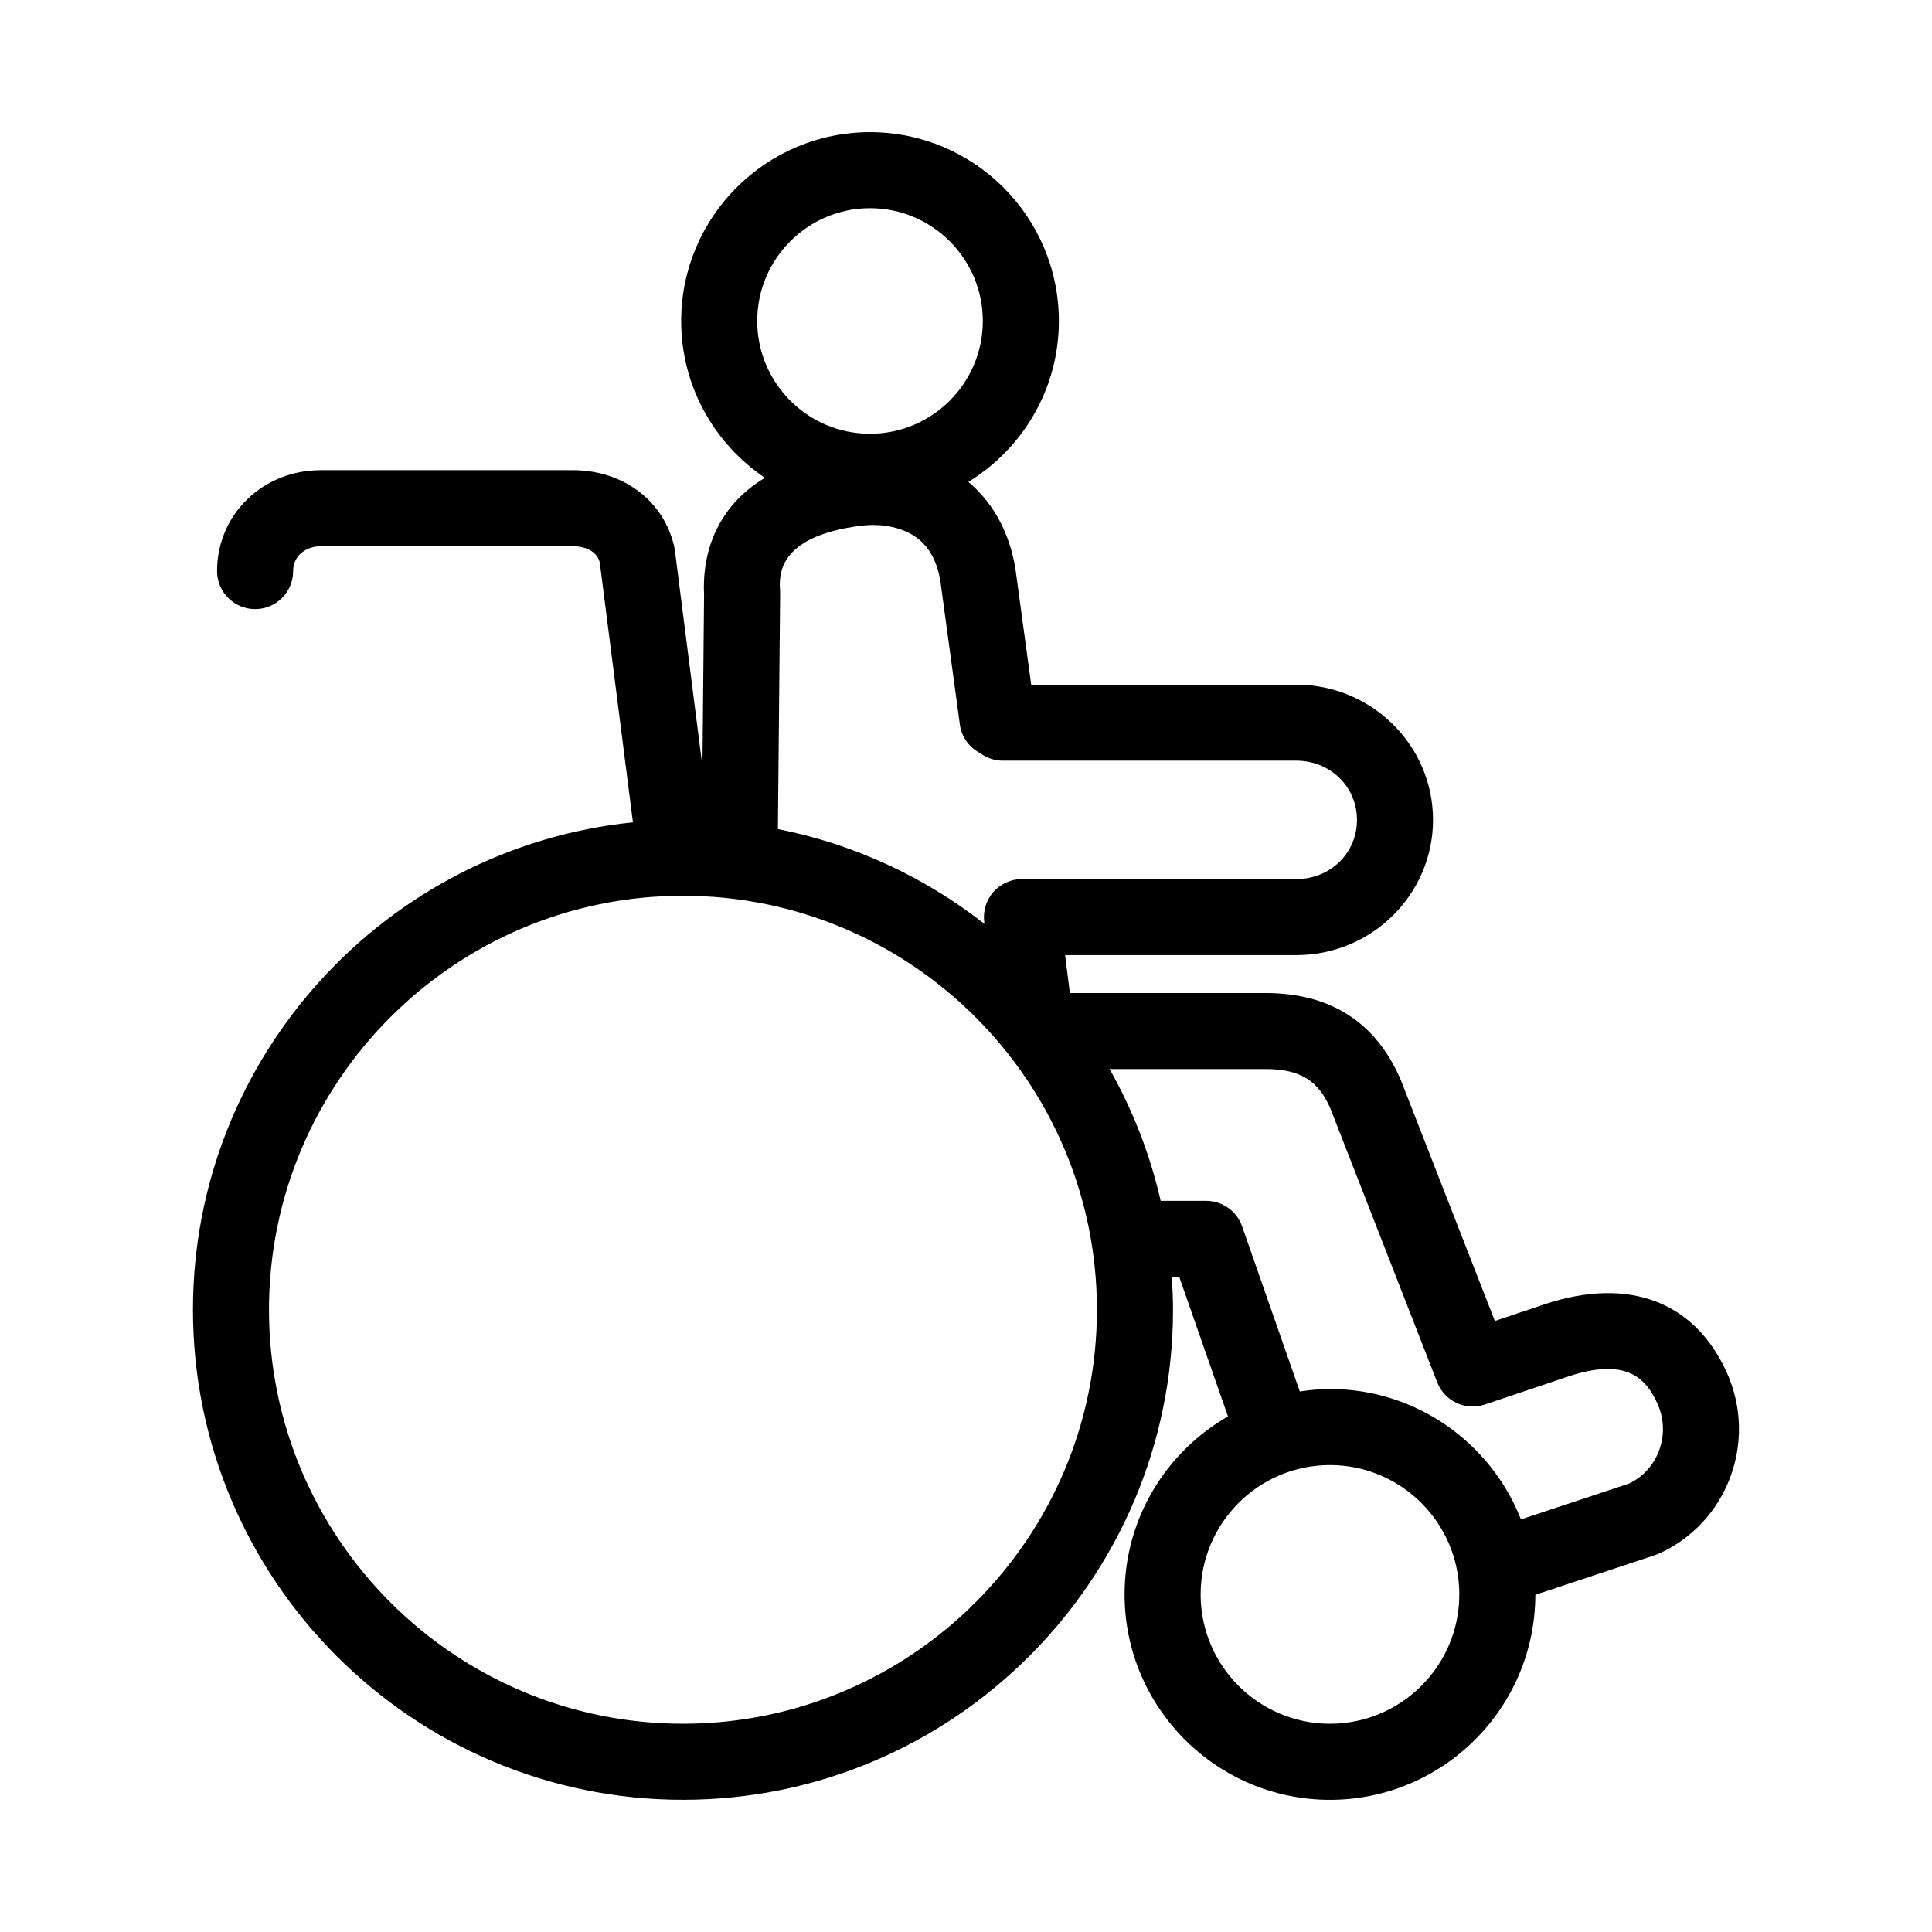 <?xml version="1.0" encoding="UTF-8"?>
<!-- Uploaded to: ICON Repo, www.iconrepo.com, Generator: ICON Repo Mixer Tools -->
<svg fill="#000000" width="800px" height="800px" version="1.1" viewBox="144 144 512 512" xmlns="http://www.w3.org/2000/svg">
 <path d="m601.65 507.81c-8.469-18.895-25.996-25.539-48.195-18.203l-13.305 4.469-24.965-63.98c-6.559-15.215-18.617-22.93-35.836-22.93l-51.816 0.004-1.273-10.051h61.289c19.973 0 36.215-16.078 36.215-35.836 0-19.758-16.246-35.836-36.215-35.836h-70.273l-3.859-28.375c-1.203-10.621-5.637-19.336-12.785-25.363 14.355-8.805 23.977-24.602 23.977-42.637 0-27.594-22.449-50.043-50.043-50.043-27.598 0-50.047 22.449-50.047 50.043 0 17.289 8.816 32.551 22.188 41.551-15.008 9.059-16.512 23.418-16.121 30.863l-0.434 45.586-7.297-57.184c-0.039-0.301-0.098-0.598-0.156-0.891-2.684-12.195-13.488-20.395-26.863-20.395h-66.805c-15.426 0-27.504 11.75-27.504 26.742 0 5.562 4.516 10.078 10.078 10.078s10.078-4.516 10.078-10.078c0-4.328 3.699-6.59 7.352-6.59h66.805c1.406 0 5.992 0.312 7.098 4.242l8.793 68.93c-65.395 6.66-116.59 62.055-116.59 129.18 0 71.605 58.254 129.86 129.86 129.86 71.605-0.004 129.86-58.258 129.86-129.86 0-2.934-0.133-5.836-0.328-8.715h1.977l12.918 36.969c-16.348 9.402-27.402 27.008-27.402 47.184 0 30.012 24.418 54.43 54.43 54.43 29.98 0 54.375-24.371 54.426-54.336l31.77-10.535c0.316-0.105 0.637-0.227 0.945-0.367 18.145-8.137 26.246-29.629 18.055-47.93zm-98.035-146.53c0 8.797-7.055 15.684-16.062 15.684h-72.723c-2.891 0-5.648 1.246-7.559 3.414-1.914 2.172-2.805 5.059-2.438 7.93l0.07 0.543c-15.754-12.34-34.395-21.129-54.75-25.141l0.594-62.387c0-0.242-0.004-0.488-0.02-0.734-0.25-3.91-0.91-14.305 21.039-17.219 6.062-0.805 11.715 0.422 15.496 3.371 3.426 2.672 5.488 6.914 6.16 12.816l4.953 36.449c0.457 3.391 2.551 6.133 5.375 7.582 1.672 1.238 3.723 1.996 5.969 1.996h77.828c9.012 0.012 16.066 6.902 16.066 15.695zm-129.05-162.11c16.48 0 29.891 13.41 29.891 29.891 0 16.48-13.406 29.891-29.891 29.891-16.484 0-29.895-13.41-29.895-29.891 0-16.48 13.414-29.891 29.895-29.891zm-49.57 401.64c-60.496 0-109.71-49.219-109.71-109.71s49.219-109.71 109.71-109.71 109.7 49.219 109.7 109.71c0.004 60.496-49.211 109.71-109.7 109.71zm171.46 0c-18.902 0-34.277-15.375-34.277-34.277 0-18.902 15.375-34.277 34.277-34.277 18.902 0 34.277 15.375 34.277 34.277 0.004 18.902-15.379 34.277-34.277 34.277zm79.305-63.668-28.688 9.512c-7.961-20.199-27.625-34.551-50.617-34.551-2.719 0-5.375 0.266-7.992 0.656l-15.297-43.77c-1.41-4.047-5.223-6.75-9.512-6.75l-12.066-0.004c-2.828-12.41-7.43-24.141-13.539-34.926h41.309c9.133 0 13.992 3.012 17.195 10.422l28.324 72.598c1.961 5.008 7.492 7.602 12.594 5.891l22.359-7.508c15.453-5.098 20.523 0.832 23.434 7.324 3.586 8.02 0.219 17.379-7.504 21.105z"/>
</svg>